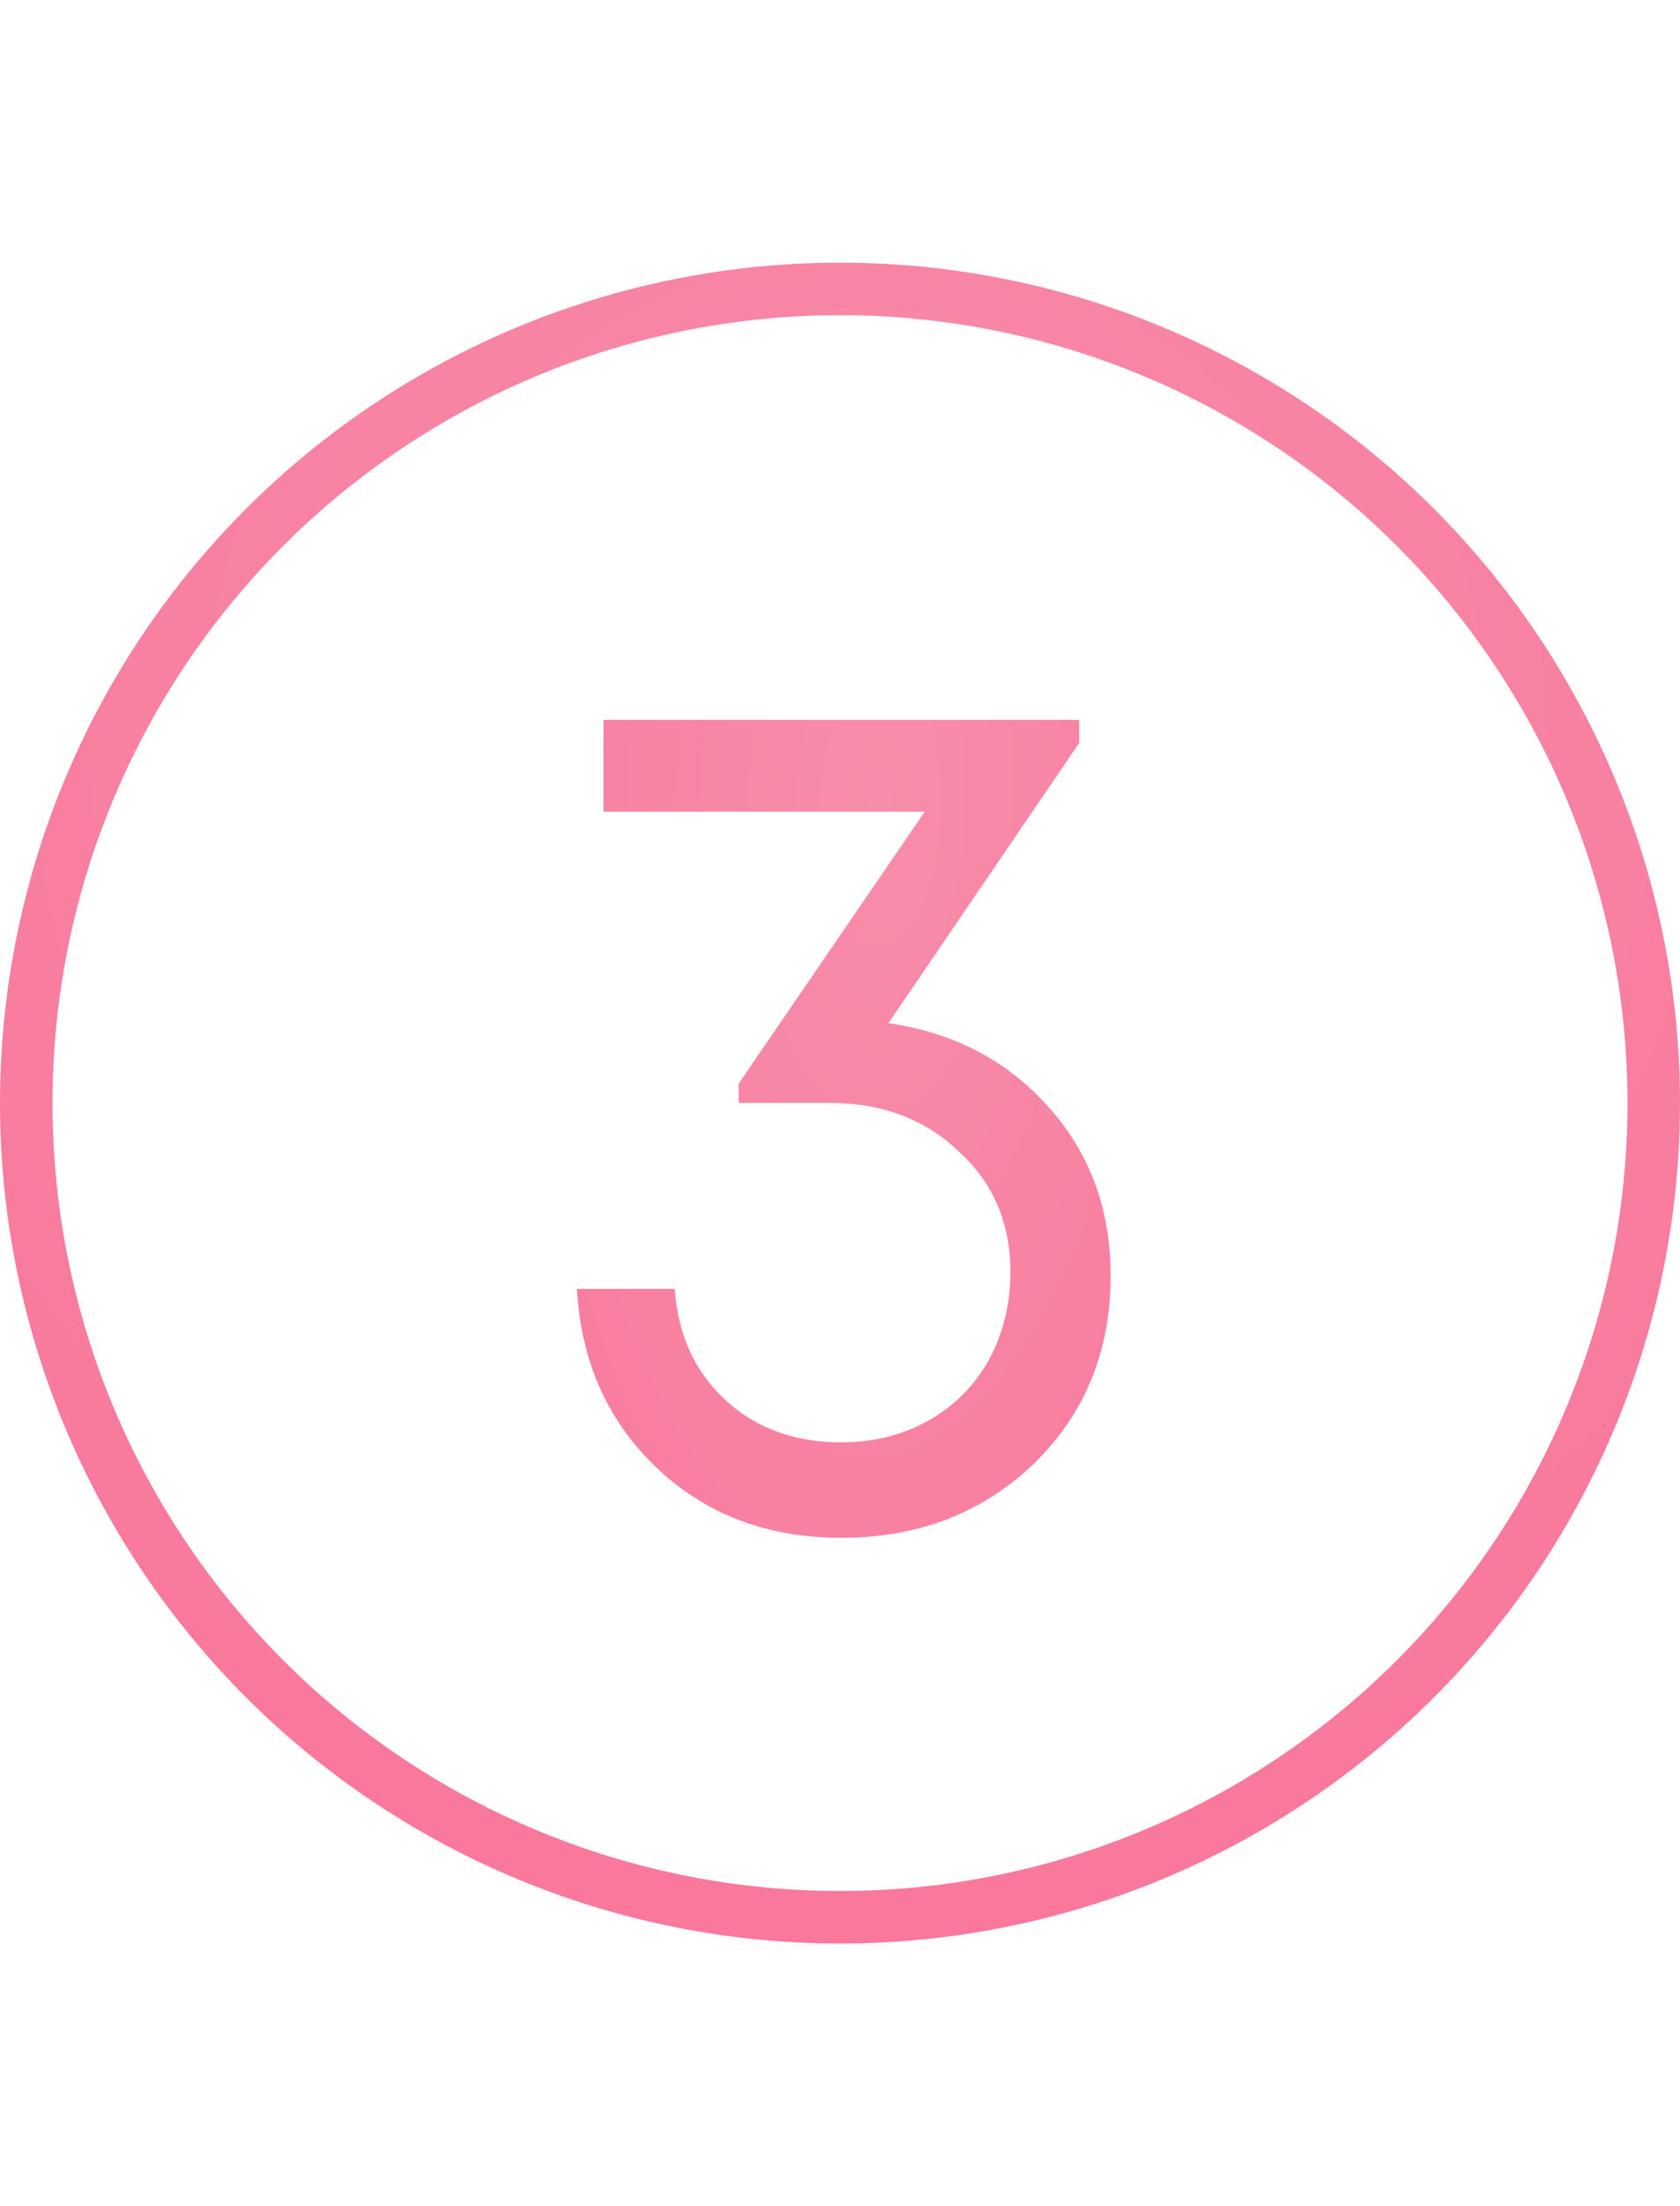 <?xml version="1.0" encoding="UTF-8"?> <svg xmlns="http://www.w3.org/2000/svg" width="32" height="42" viewBox="0 0 32 42" fill="none"> <circle cx="16" cy="21" r="15.5" stroke="url(#paint0_radial_585_1092)"></circle> <path d="M16.923 19.478C18.18 19.662 19.2 20.199 19.982 21.088C20.764 21.962 21.155 23.028 21.155 24.285C21.155 25.726 20.664 26.922 19.683 27.873C18.702 28.808 17.483 29.276 16.026 29.276C14.615 29.276 13.442 28.831 12.507 27.942C11.572 27.053 11.066 25.918 10.989 24.538H12.852C12.913 25.412 13.235 26.117 13.818 26.654C14.401 27.191 15.137 27.459 16.026 27.459C16.639 27.459 17.191 27.321 17.682 27.045C18.173 26.769 18.556 26.386 18.832 25.895C19.108 25.389 19.246 24.829 19.246 24.216C19.246 23.281 18.916 22.514 18.257 21.916C17.613 21.303 16.793 20.996 15.796 20.996H14.071V20.628L17.613 15.453H11.495V13.705H20.557V14.142L16.923 19.478Z" fill="url(#paint1_radial_585_1092)"></path> <defs> <radialGradient id="paint0_radial_585_1092" cx="0" cy="0" r="1" gradientUnits="userSpaceOnUse" gradientTransform="translate(16.66 13.976) rotate(93.908) scale(27.576 29.338)"> <stop stop-color="#F78DAA"></stop> <stop offset="1" stop-color="#F97398"></stop> </radialGradient> <radialGradient id="paint1_radial_585_1092" cx="0" cy="0" r="1" gradientUnits="userSpaceOnUse" gradientTransform="translate(16.768 15.256) rotate(91.541) scale(28.382 11.942)"> <stop stop-color="#F78DAA"></stop> <stop offset="1" stop-color="#F97398"></stop> </radialGradient> </defs> </svg> 